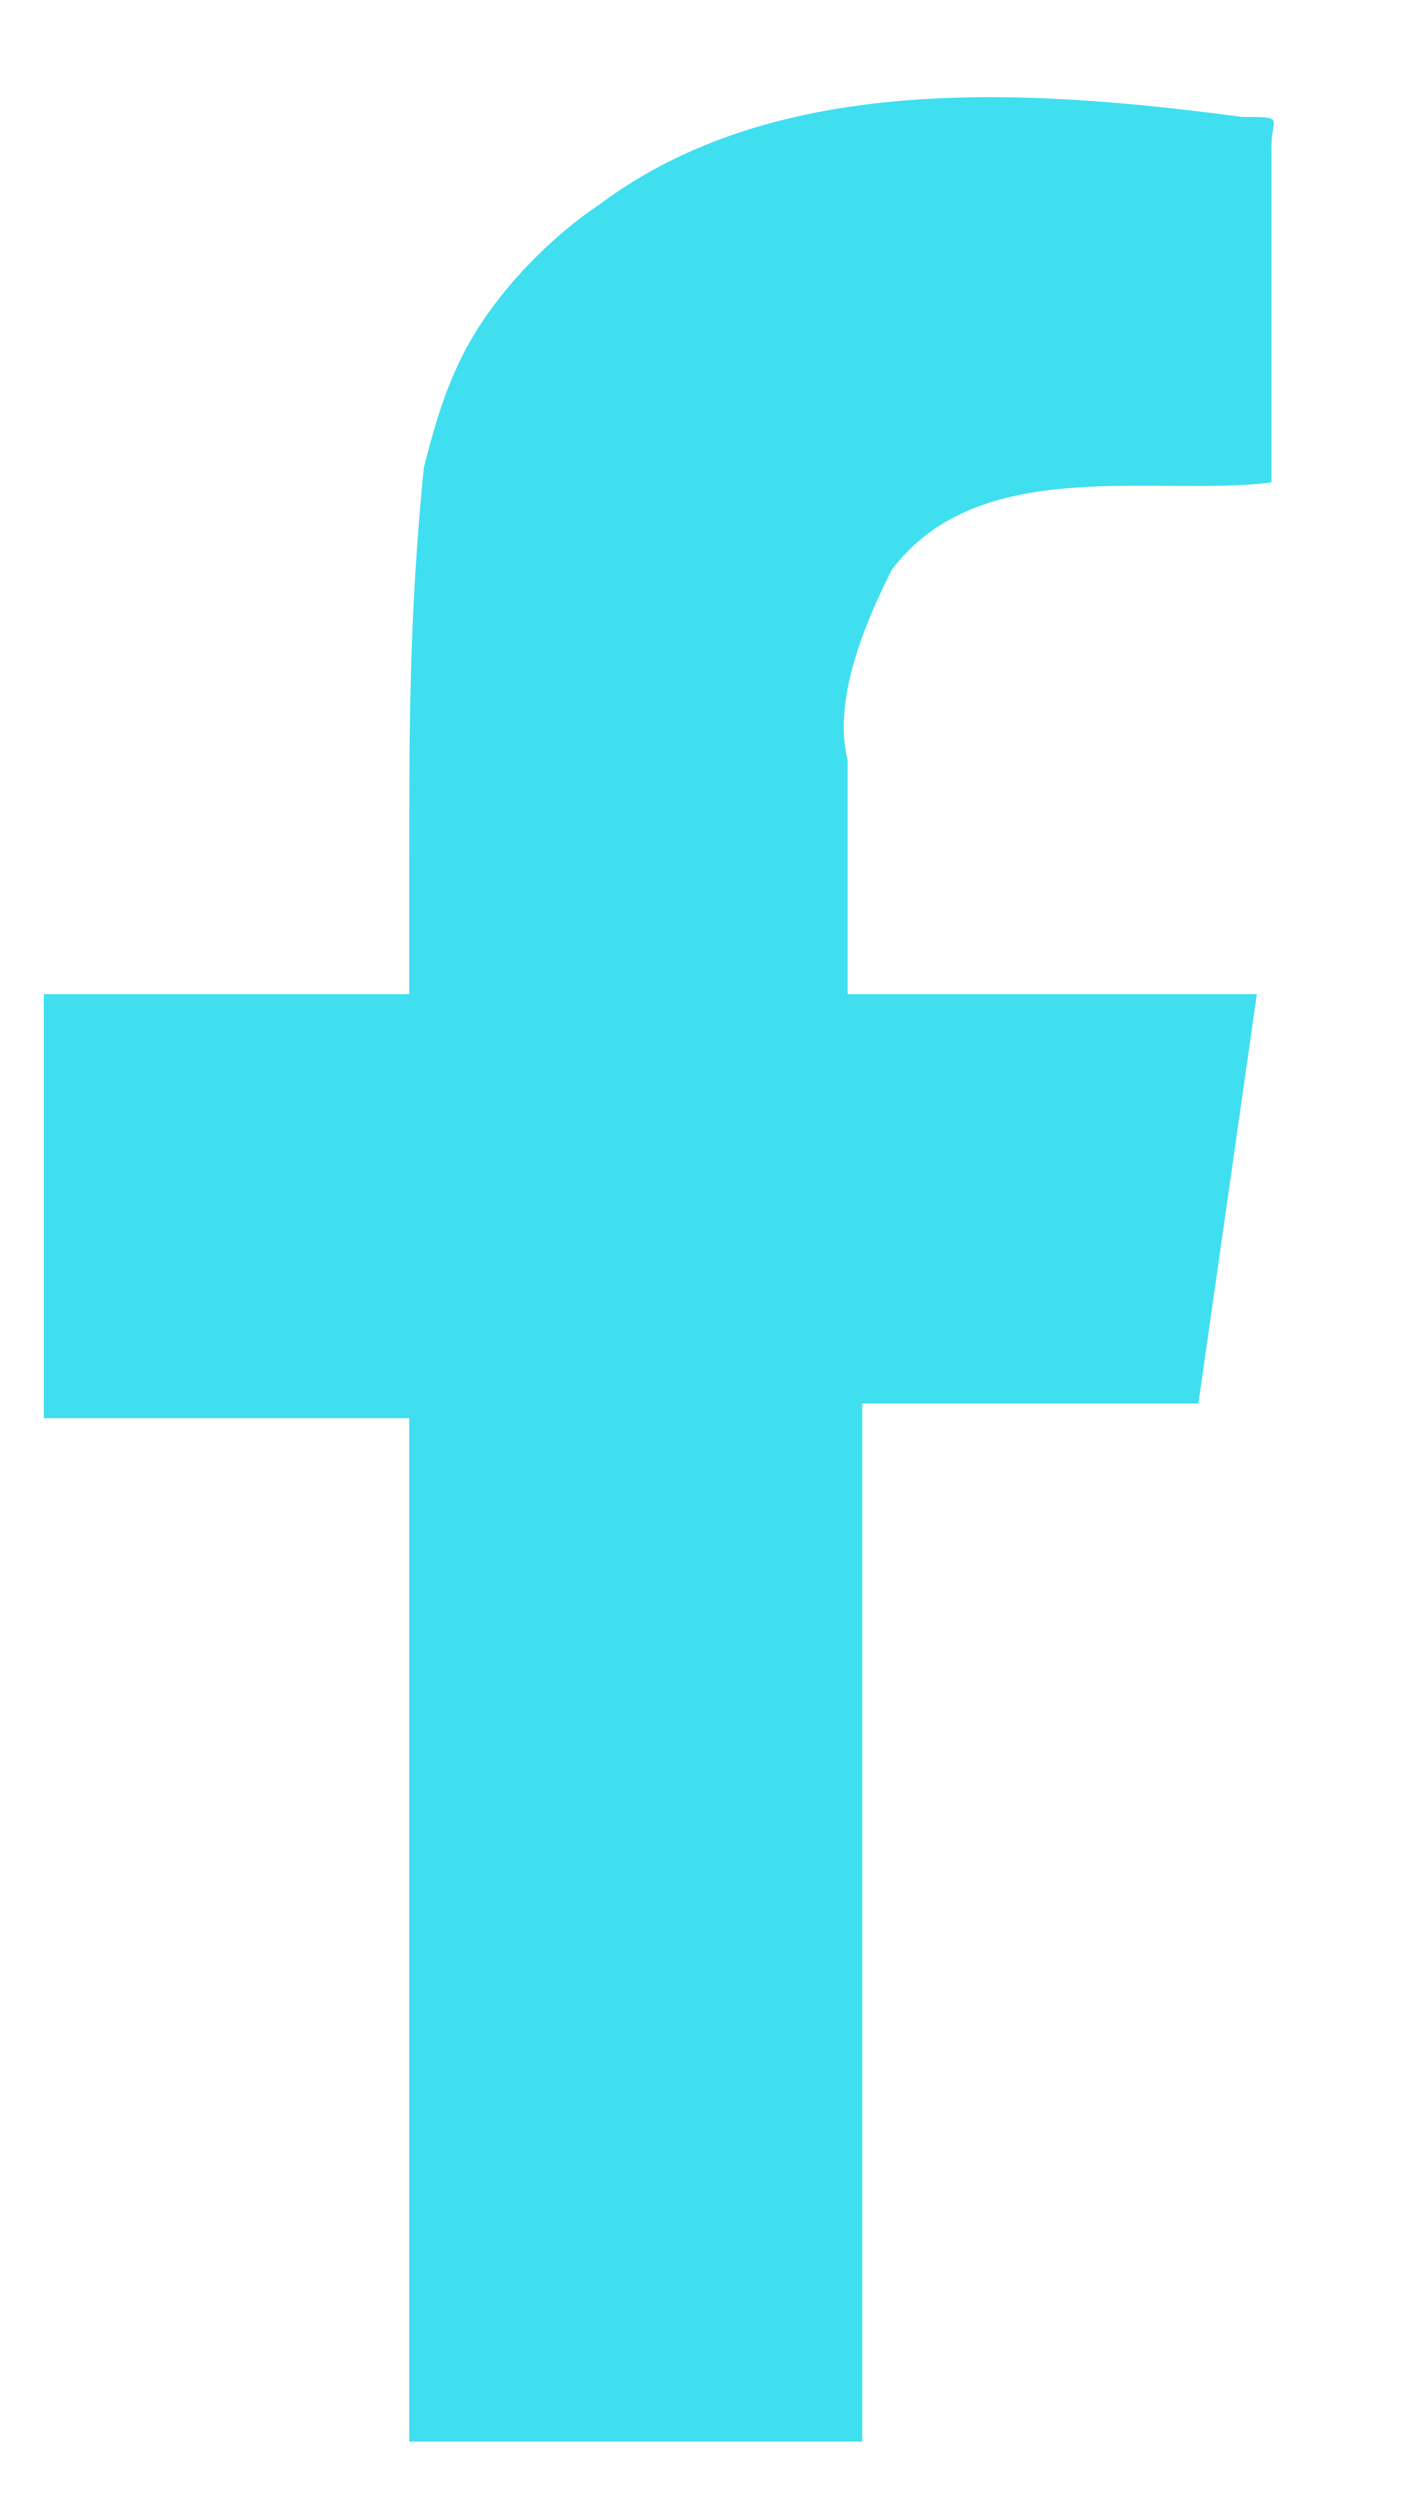 <?xml version="1.0" encoding="utf-8"?>
<!-- Generator: Adobe Illustrator 28.5.0, SVG Export Plug-In . SVG Version: 9.03 Build 54727)  -->
<svg version="1.1" id="Layer_1" xmlns="http://www.w3.org/2000/svg" xmlns:xlink="http://www.w3.org/1999/xlink" x="0px" y="0px"
	 viewBox="0 0 9.6 17.1" style="enable-background:new 0 0 9.6 17.1;" xml:space="preserve">
<style type="text/css">
	.st0{opacity:0;}
	.st1{fill:#3FDFF0;}
	.st2{fill-rule:evenodd;clip-rule:evenodd;fill:#FFFFFF;}
	.st3{fill-rule:evenodd;clip-rule:evenodd;fill:#3FDFF0;}
</style>
<g id="Facebook_Button">
	<g id="Facebook_Hover" class="st0">
		<path id="Rectangle_11-3" class="st1" d="M22-13.2c2.5,0.1,4.4,2.3,4.3,4.8v34.1c0.1,2.5-1.8,4.6-4.3,4.8h-34.4
			c-2.5-0.1-4.4-2.3-4.3-4.8V-8.5c-0.1-2.5,1.8-4.6,4.3-4.8C-12.4-13.2,22-13.2,22-13.2z"/>
		<path id="Path_71-2" class="st2" d="M5.9,16.7c0,0,0-1.7,0-1.8V9.6h2.3l0.4-2.8H5.8V5.2C5.7,4.8,5.9,4.3,6.1,3.9
			c0.6-0.8,1.8-0.5,2.6-0.6V1c0-0.2,0.1-0.2-0.2-0.2C7,0.6,5.3,0.5,4.1,1.4C3.8,1.6,3.5,1.9,3.3,2.2C3.1,2.5,3,2.8,2.9,3.2
			C2.8,4.2,2.8,5,2.8,5.9c0,0.3,0,0.6,0,0.9H0.3v2.9h2.5v6c0,0.3,0,0.7,0,1L5.9,16.7L5.9,16.7z"/>
	</g>
	<g id="Facebook">
		<path id="Path_71-3" class="st3" d="M5.9,16.7c0,0,0-1.7,0-1.8V9.6h2.3l0.4-2.8H5.8V5.2C5.7,4.8,5.9,4.3,6.1,3.9
			c0.6-0.8,1.8-0.5,2.6-0.6V1c0-0.2,0.1-0.2-0.2-0.2C7,0.6,5.3,0.5,4.1,1.4C3.8,1.6,3.5,1.9,3.3,2.2C3.1,2.5,3,2.8,2.9,3.2
			C2.8,4.2,2.8,5,2.8,5.9c0,0.3,0,0.6,0,0.9H0.3v2.9h2.5v6c0,0.3,0,0.7,0,1L5.9,16.7L5.9,16.7z"/>
	</g>
</g>
</svg>
